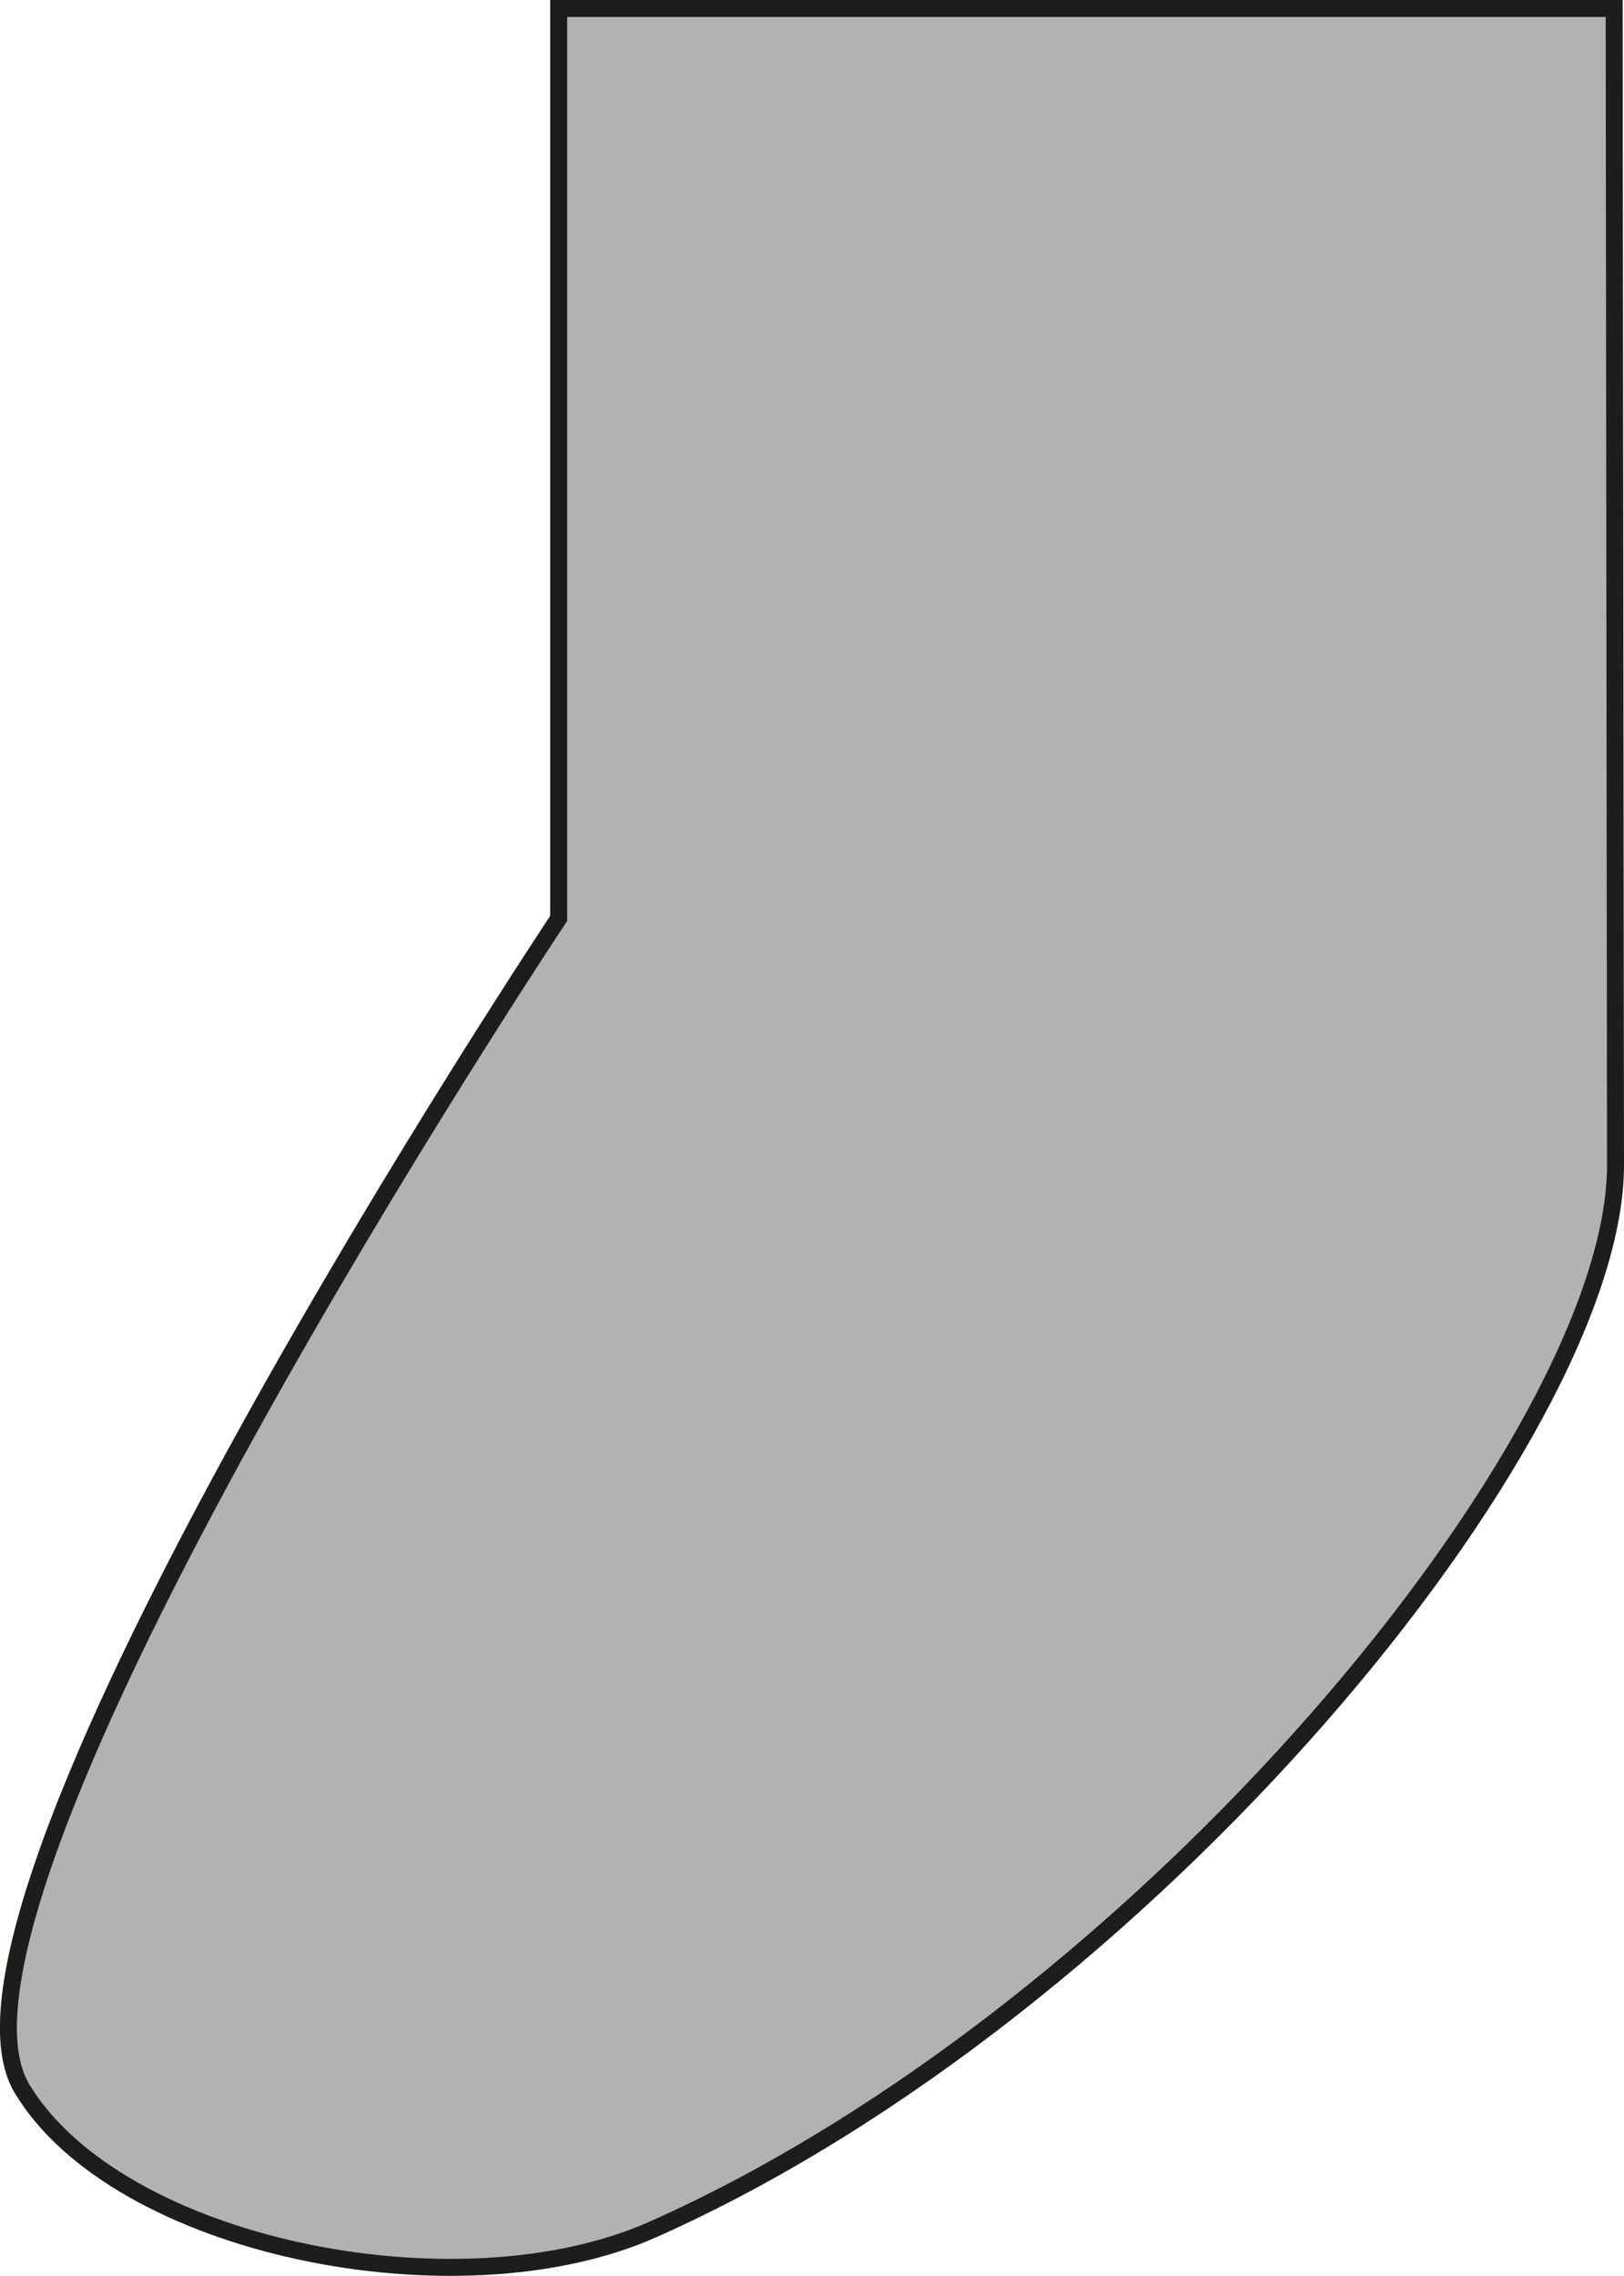 <svg xmlns="http://www.w3.org/2000/svg" viewBox="0 0 95.72 134.12"><defs><style>.cls-1{fill:#b2b2b2;stroke:#1d1d1b;stroke-miterlimit:10;}</style></defs><g id="Layer_2" data-name="Layer 2"><g id="Piezas"><path class="cls-1" d="M95.22,68.66c0,16-27.65,49.8-56.76,62.73-11.48,5.1-31.54,1.06-37.17-8.32-6.74-11.25,31.64-68.95,31.64-68.95V.5H95.14Z"/></g></g></svg>